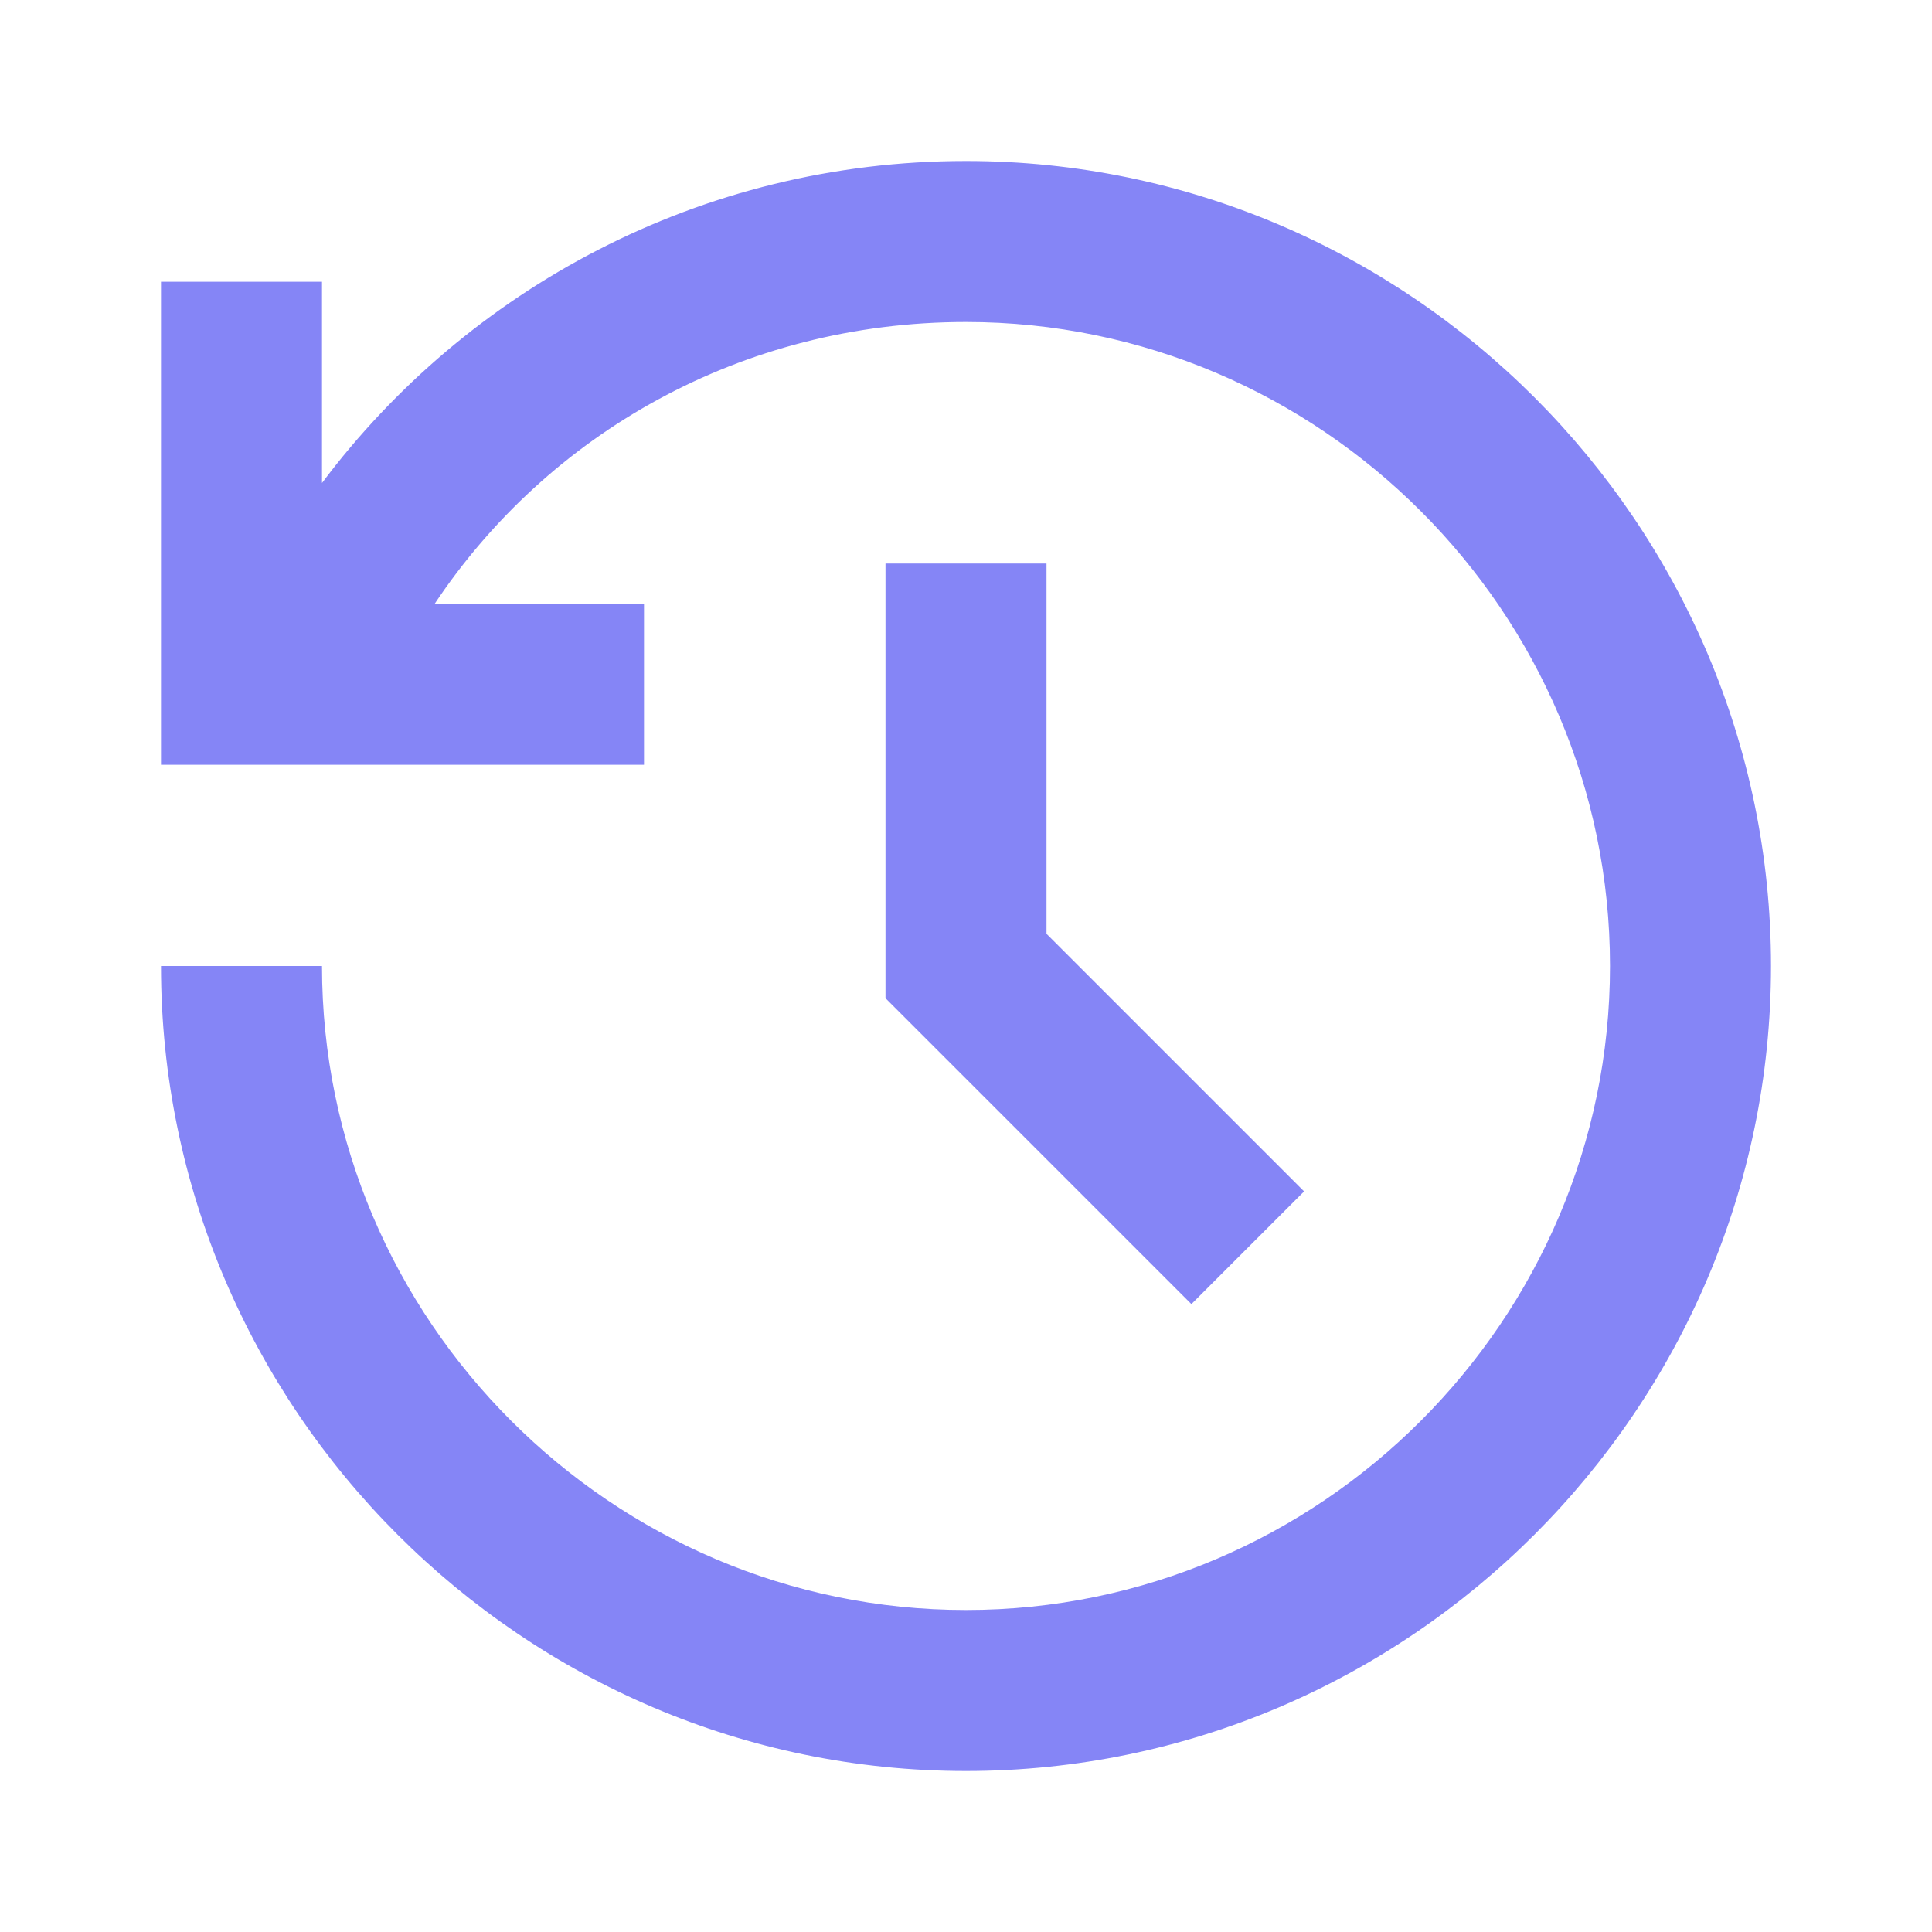 <?xml version="1.0" encoding="UTF-8"?>
<svg width="24px" height="24px" viewBox="0 0 24 24" version="1.1" xmlns="http://www.w3.org/2000/svg" xmlns:xlink="http://www.w3.org/1999/xlink">
    <title>Systeme/historique</title>
    <g id="Systeme" stroke="none" stroke-width="1" fill="none" fill-rule="evenodd">
        <g id="Systeme/historique">
            <polygon id="Path" points="0 0 24 0 24 24 0 24"></polygon>
            <path d="M12,2 C17.5,2 22,6.5 22,12 C22,17.5 17.5,22 12,22 C6.5,22 2,17.5 2,12 L4,12 C4,16.4 7.6,20 12,20 C16.4,20 20,16.4 20,12 C20,7.6 16.4,4 12,4 C9.2,4 6.8,5.4 5.4,7.5 L8,7.5 L8,9.5 L2,9.5 L2,3.5 L4,3.5 L4,6 C5.8,3.6 8.7,2 12,2 Z M13,7 L13,11.6 L16.2,14.8 L14.8,16.2 L11,12.4 L11,7 L13,7 Z" id="Shape" fill="#8585F6"></path>
        </g>
    </g>
</svg>